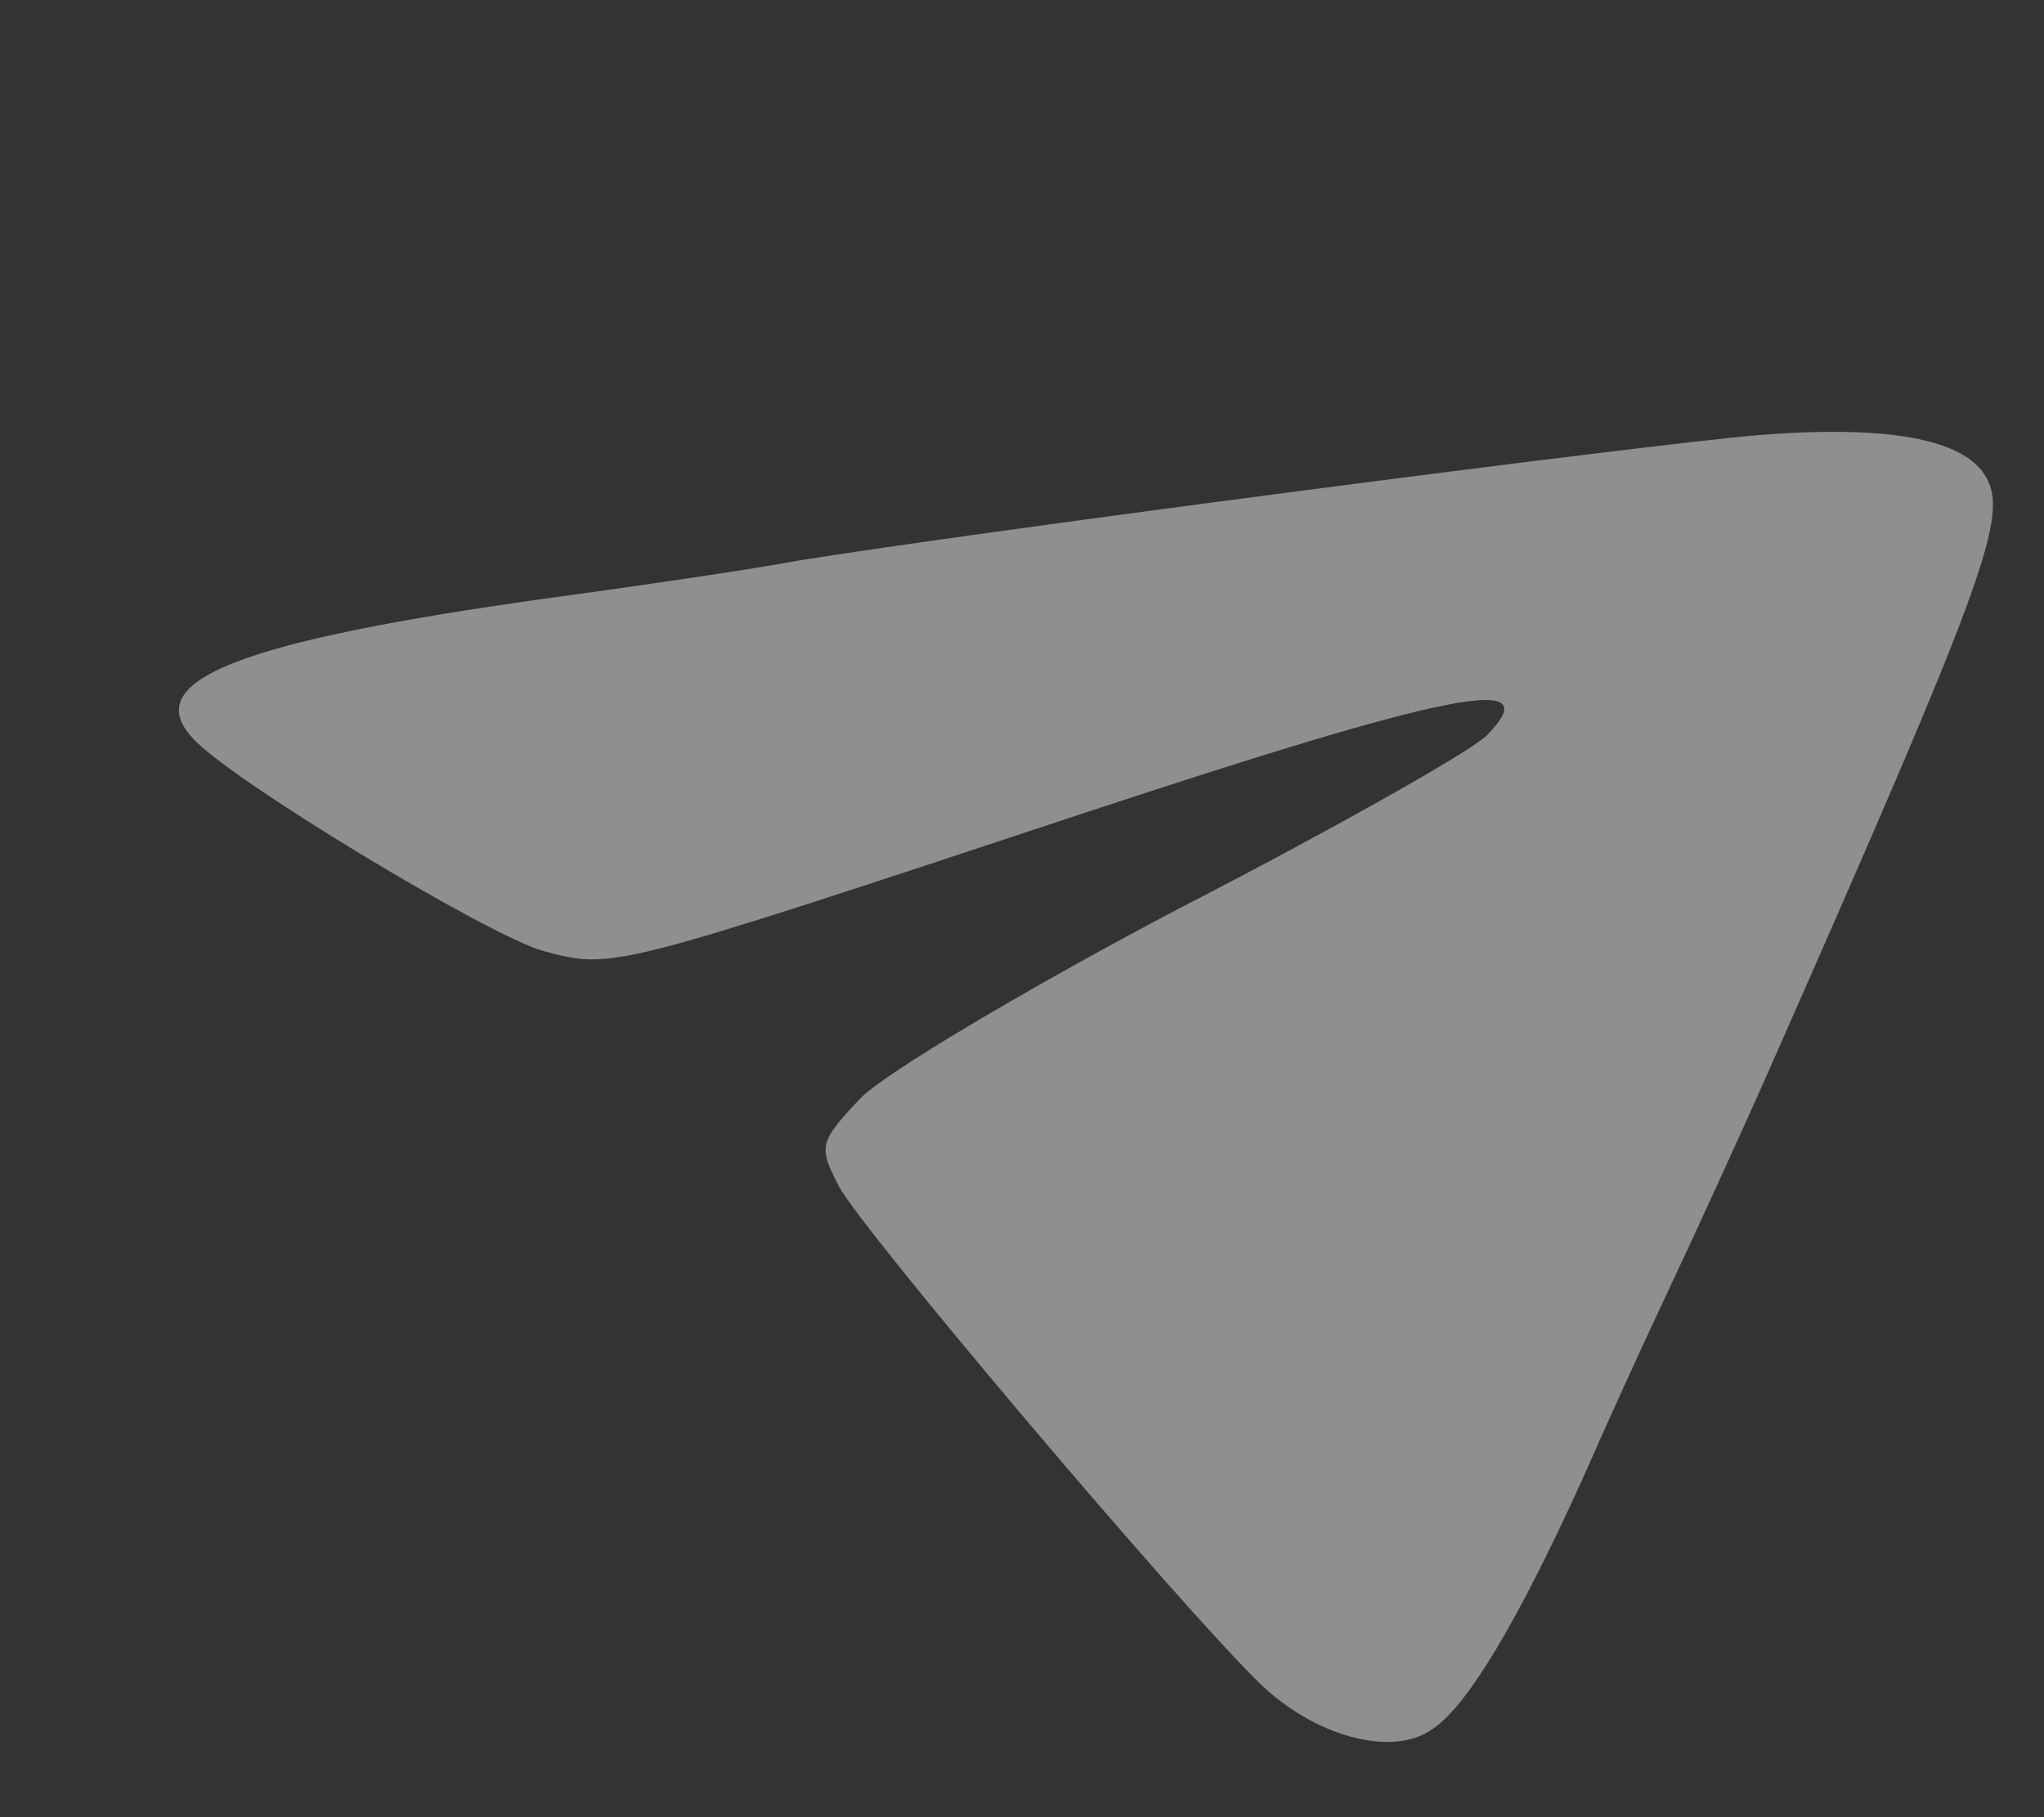 <svg width="54" height="48" viewBox="0 0 54 48" fill="none" xmlns="http://www.w3.org/2000/svg">
<rect x="0" y="0" width="54" height="48" fill="#333333" stroke="none"/>
<path d="M46.447 11.494C43.453 11.744 25.779 14.05 21.094 14.807C19.794 15.053 16.797 15.485 14.424 15.809C6.348 16.937 3.694 17.964 5.073 19.477C5.976 20.542 12.945 24.741 14.353 25.119C16.188 25.61 16.091 25.63 28.535 21.511C38.469 18.228 40.877 17.775 39.296 19.41C38.968 19.779 35.355 21.829 31.27 23.935C27.227 26.053 23.363 28.356 22.73 29.01C21.639 30.181 21.616 30.266 22.156 31.325C22.726 32.438 31.131 42.373 33.271 44.455C34.683 45.84 36.763 46.443 37.836 45.678C38.779 45.062 40.124 42.77 41.793 39.102C42.384 37.751 43.385 35.55 44.018 34.211C44.652 32.871 45.964 30.022 46.9 27.895C52.258 15.749 53.02 13.758 52.523 12.71C52.038 11.62 49.998 11.211 46.447 11.494Z" fill="#ECECEC" fill-opacity="0.5"/>
</svg>

